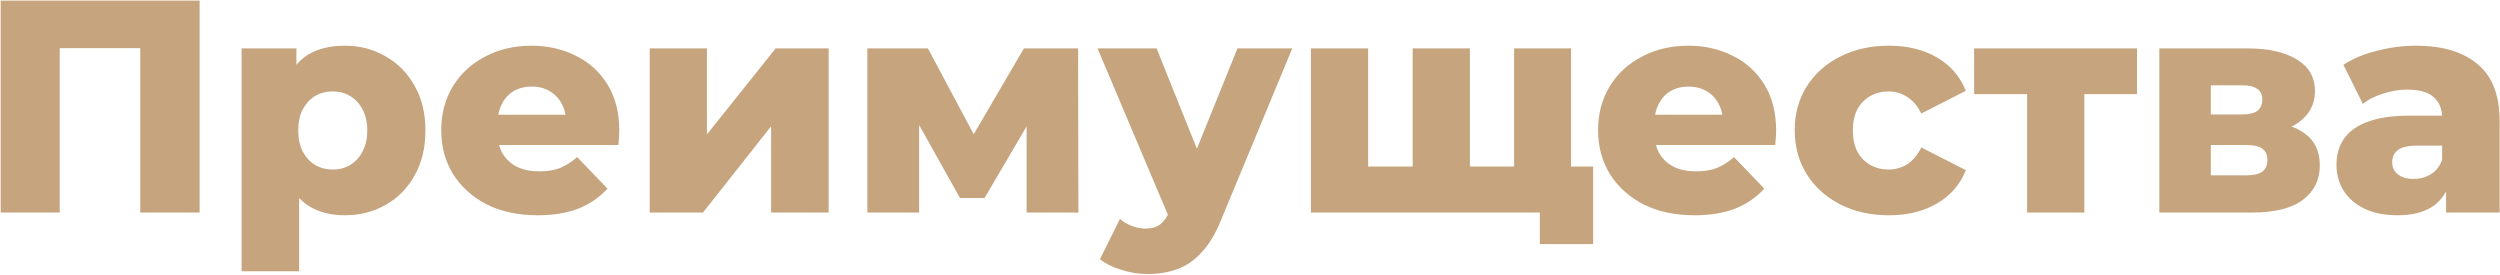 <?xml version="1.0" encoding="UTF-8"?> <svg xmlns="http://www.w3.org/2000/svg" width="1929" height="212" viewBox="0 0 1929 212" fill="none"><path d="M0.524 164V0.445H154.032V164H108.237V26.847L118.517 37.128H36.039L46.086 26.847V164H0.524ZM266.1 166.103C255.352 166.103 246.162 163.766 238.53 159.093C230.897 154.265 225.056 147.099 221.006 137.598C217.112 127.94 215.165 115.634 215.165 100.681C215.165 85.571 217.034 73.266 220.772 63.764C224.511 54.106 230.118 46.941 237.595 42.268C245.228 37.595 254.729 35.259 266.1 35.259C277.627 35.259 288.063 37.984 297.409 43.436C306.911 48.733 314.388 56.287 319.84 66.1C325.448 75.758 328.251 87.285 328.251 100.681C328.251 114.077 325.448 125.681 319.84 135.495C314.388 145.308 306.911 152.863 297.409 158.159C288.063 163.455 277.627 166.103 266.1 166.103ZM186.426 209.328V37.361H228.716V58.857L228.483 100.681L230.819 142.738V209.328H186.426ZM256.754 130.822C261.739 130.822 266.178 129.653 270.072 127.317C274.122 124.98 277.316 121.554 279.652 117.036C282.144 112.519 283.39 107.067 283.39 100.681C283.39 94.294 282.144 88.843 279.652 84.325C277.316 79.808 274.122 76.381 270.072 74.045C266.178 71.708 261.739 70.54 256.754 70.54C251.77 70.54 247.253 71.708 243.203 74.045C239.308 76.381 236.115 79.808 233.623 84.325C231.286 88.843 230.118 94.294 230.118 100.681C230.118 107.067 231.286 112.519 233.623 117.036C236.115 121.554 239.308 124.98 243.203 127.317C247.253 129.653 251.77 130.822 256.754 130.822ZM414.759 166.103C399.805 166.103 386.721 163.299 375.505 157.691C364.446 151.928 355.801 144.14 349.57 134.326C343.495 124.357 340.458 113.064 340.458 100.447C340.458 87.83 343.417 76.615 349.336 66.801C355.411 56.832 363.745 49.122 374.337 43.67C384.929 38.062 396.845 35.259 410.086 35.259C422.547 35.259 433.918 37.829 444.199 42.969C454.479 47.954 462.657 55.353 468.732 65.166C474.807 74.979 477.844 86.895 477.844 100.914C477.844 102.472 477.766 104.263 477.611 106.288C477.455 108.313 477.299 110.183 477.143 111.896H376.907V88.531H453.545L436.722 95.073C436.877 89.31 435.787 84.325 433.451 80.12C431.27 75.914 428.155 72.643 424.105 70.306C420.21 67.97 415.615 66.801 410.319 66.801C405.023 66.801 400.35 67.97 396.3 70.306C392.406 72.643 389.369 75.992 387.188 80.353C385.007 84.559 383.917 89.543 383.917 95.307V102.083C383.917 108.313 385.163 113.687 387.655 118.205C390.303 122.722 394.042 126.227 398.87 128.719C403.699 131.055 409.463 132.224 416.16 132.224C422.391 132.224 427.687 131.367 432.049 129.653C436.566 127.784 441.005 124.98 445.367 121.242L468.732 145.542C462.657 152.24 455.18 157.38 446.301 160.963C437.423 164.389 426.908 166.103 414.759 166.103ZM501.306 164V37.361H545.466V103.718L598.505 37.361H639.393V164H595V97.41L542.428 164H501.306ZM669.242 164V37.361H715.972L760.132 120.074H741.674L790.039 37.361H831.863L832.097 164H792.142V81.288L798.918 85.961L759.665 152.785H740.739L701.486 82.69L709.196 80.587V164H669.242ZM885.414 211.431C878.717 211.431 871.941 210.341 865.087 208.16C858.389 206.135 852.937 203.409 848.731 199.982L864.152 168.907C866.8 171.243 869.838 173.034 873.265 174.281C876.847 175.683 880.352 176.383 883.779 176.383C888.608 176.383 892.424 175.293 895.228 173.112C898.032 170.932 900.446 167.505 902.471 162.832L908.312 148.112L911.817 143.672L954.809 37.361H997.099L942.425 169.14C938.064 180.044 933.001 188.533 927.238 194.608C921.63 200.839 915.322 205.2 908.312 207.693C901.458 210.185 893.826 211.431 885.414 211.431ZM902.705 169.374L846.862 37.361H892.424L933.546 139.7L902.705 169.374ZM1099.59 128.485L1090.01 138.532V37.361H1134.17V138.532L1124.12 128.485H1177.86L1168.28 138.532V37.361H1212.21V164H1011.5V37.361H1055.66V138.532L1046.08 128.485H1099.59ZM1188.14 188.3V154.187L1197.96 164H1167.35V128.485H1229.27V188.3H1188.14ZM1307.38 166.103C1292.42 166.103 1279.34 163.299 1268.12 157.691C1257.06 151.928 1248.42 144.14 1242.19 134.326C1236.11 124.357 1233.08 113.064 1233.08 100.447C1233.08 87.83 1236.03 76.615 1241.95 66.801C1248.03 56.832 1256.36 49.122 1266.95 43.67C1277.55 38.062 1289.46 35.259 1302.7 35.259C1315.16 35.259 1326.54 37.829 1336.82 42.969C1347.1 47.954 1355.27 55.353 1361.35 65.166C1367.42 74.979 1370.46 86.895 1370.46 100.914C1370.46 102.472 1370.38 104.263 1370.23 106.288C1370.07 108.313 1369.92 110.183 1369.76 111.896H1269.52V88.531H1346.16L1329.34 95.073C1329.5 89.31 1328.4 84.325 1326.07 80.12C1323.89 75.914 1320.77 72.643 1316.72 70.306C1312.83 67.97 1308.23 66.801 1302.94 66.801C1297.64 66.801 1292.97 67.97 1288.92 70.306C1285.02 72.643 1281.99 75.992 1279.81 80.353C1277.62 84.559 1276.53 89.543 1276.53 95.307V102.083C1276.53 108.313 1277.78 113.687 1280.27 118.205C1282.92 122.722 1286.66 126.227 1291.49 128.719C1296.32 131.055 1302.08 132.224 1308.78 132.224C1315.01 132.224 1320.3 131.367 1324.67 129.653C1329.18 127.784 1333.62 124.98 1337.98 121.242L1361.35 145.542C1355.27 152.24 1347.8 157.38 1338.92 160.963C1330.04 164.389 1319.53 166.103 1307.38 166.103ZM1457.48 166.103C1443.46 166.103 1430.92 163.299 1419.86 157.691C1408.96 152.084 1400.39 144.373 1394.16 134.56C1387.93 124.591 1384.81 113.22 1384.81 100.447C1384.81 87.674 1387.93 76.381 1394.16 66.568C1400.39 56.755 1408.96 49.122 1419.86 43.67C1430.92 38.062 1443.46 35.259 1457.48 35.259C1471.81 35.259 1484.19 38.296 1494.63 44.371C1505.06 50.446 1512.46 59.013 1516.82 70.073L1482.48 87.596C1479.52 81.677 1475.86 77.394 1471.5 74.746C1467.13 71.942 1462.38 70.54 1457.24 70.54C1452.1 70.54 1447.43 71.708 1443.22 74.045C1439.02 76.381 1435.67 79.808 1433.18 84.325C1430.84 88.687 1429.67 94.061 1429.67 100.447C1429.67 106.989 1430.84 112.519 1433.18 117.036C1435.67 121.554 1439.02 124.98 1443.22 127.317C1447.43 129.653 1452.1 130.822 1457.24 130.822C1462.38 130.822 1467.13 129.498 1471.5 126.85C1475.86 124.046 1479.52 119.684 1482.48 113.765L1516.82 131.289C1512.46 142.348 1505.06 150.916 1494.63 156.99C1484.19 163.065 1471.81 166.103 1457.48 166.103ZM1564.12 164V62.829L1573.7 72.643H1523.23V37.361H1648.93V72.643H1598.47L1608.28 62.829V164H1564.12ZM1666.14 164V37.361H1734.13C1750.48 37.361 1763.26 40.243 1772.45 46.007C1781.64 51.614 1786.23 59.714 1786.23 70.306C1786.23 80.431 1781.95 88.531 1773.38 94.606C1764.97 100.525 1753.6 103.485 1739.27 103.485L1743.24 94.138C1758.66 94.138 1770.27 97.02 1778.05 102.784C1786 108.391 1789.97 116.647 1789.97 127.551C1789.97 138.766 1785.61 147.644 1776.89 154.187C1768.32 160.729 1755.16 164 1737.4 164H1666.14ZM1705.86 135.261H1733.43C1738.88 135.261 1742.93 134.326 1745.58 132.457C1748.22 130.432 1749.55 127.473 1749.55 123.578C1749.55 119.529 1748.22 116.569 1745.58 114.7C1743.08 112.831 1739.19 111.896 1733.89 111.896H1705.86V135.261ZM1705.86 88.297H1730.16C1735.45 88.297 1739.35 87.363 1741.84 85.493C1744.33 83.469 1745.58 80.587 1745.58 76.848C1745.58 73.11 1744.33 70.384 1741.84 68.671C1739.35 66.801 1735.45 65.867 1730.16 65.867H1705.86V88.297ZM1887.4 164V140.401L1884.36 134.56V91.101C1884.36 84.092 1882.18 78.718 1877.82 74.979C1873.61 71.085 1866.84 69.138 1857.49 69.138C1851.41 69.138 1845.26 70.15 1839.03 72.175C1832.8 74.045 1827.5 76.693 1823.14 80.12L1808.19 49.979C1815.35 45.306 1823.92 41.723 1833.89 39.231C1844.02 36.583 1854.06 35.259 1864.03 35.259C1884.59 35.259 1900.48 40.01 1911.7 49.511C1923.07 58.857 1928.75 73.577 1928.75 93.671V164H1887.4ZM1850.01 166.103C1839.89 166.103 1831.32 164.389 1824.31 160.963C1817.3 157.536 1811.93 152.863 1808.19 146.944C1804.61 141.024 1802.82 134.404 1802.82 127.083C1802.82 119.295 1804.76 112.597 1808.66 106.989C1812.71 101.226 1818.86 96.864 1827.12 93.905C1835.37 90.79 1846.04 89.232 1859.13 89.232H1889.03V112.363H1865.2C1858.03 112.363 1852.97 113.532 1850.01 115.868C1847.21 118.205 1845.81 121.32 1845.81 125.214C1845.81 129.108 1847.29 132.224 1850.25 134.56C1853.21 136.897 1857.26 138.065 1862.4 138.065C1867.22 138.065 1871.59 136.897 1875.48 134.56C1879.53 132.068 1882.49 128.329 1884.36 123.345L1890.43 139.7C1888.1 148.423 1883.5 155.043 1876.65 159.561C1869.95 163.922 1861.07 166.103 1850.01 166.103Z" fill="#C5A47E"></path></svg> 